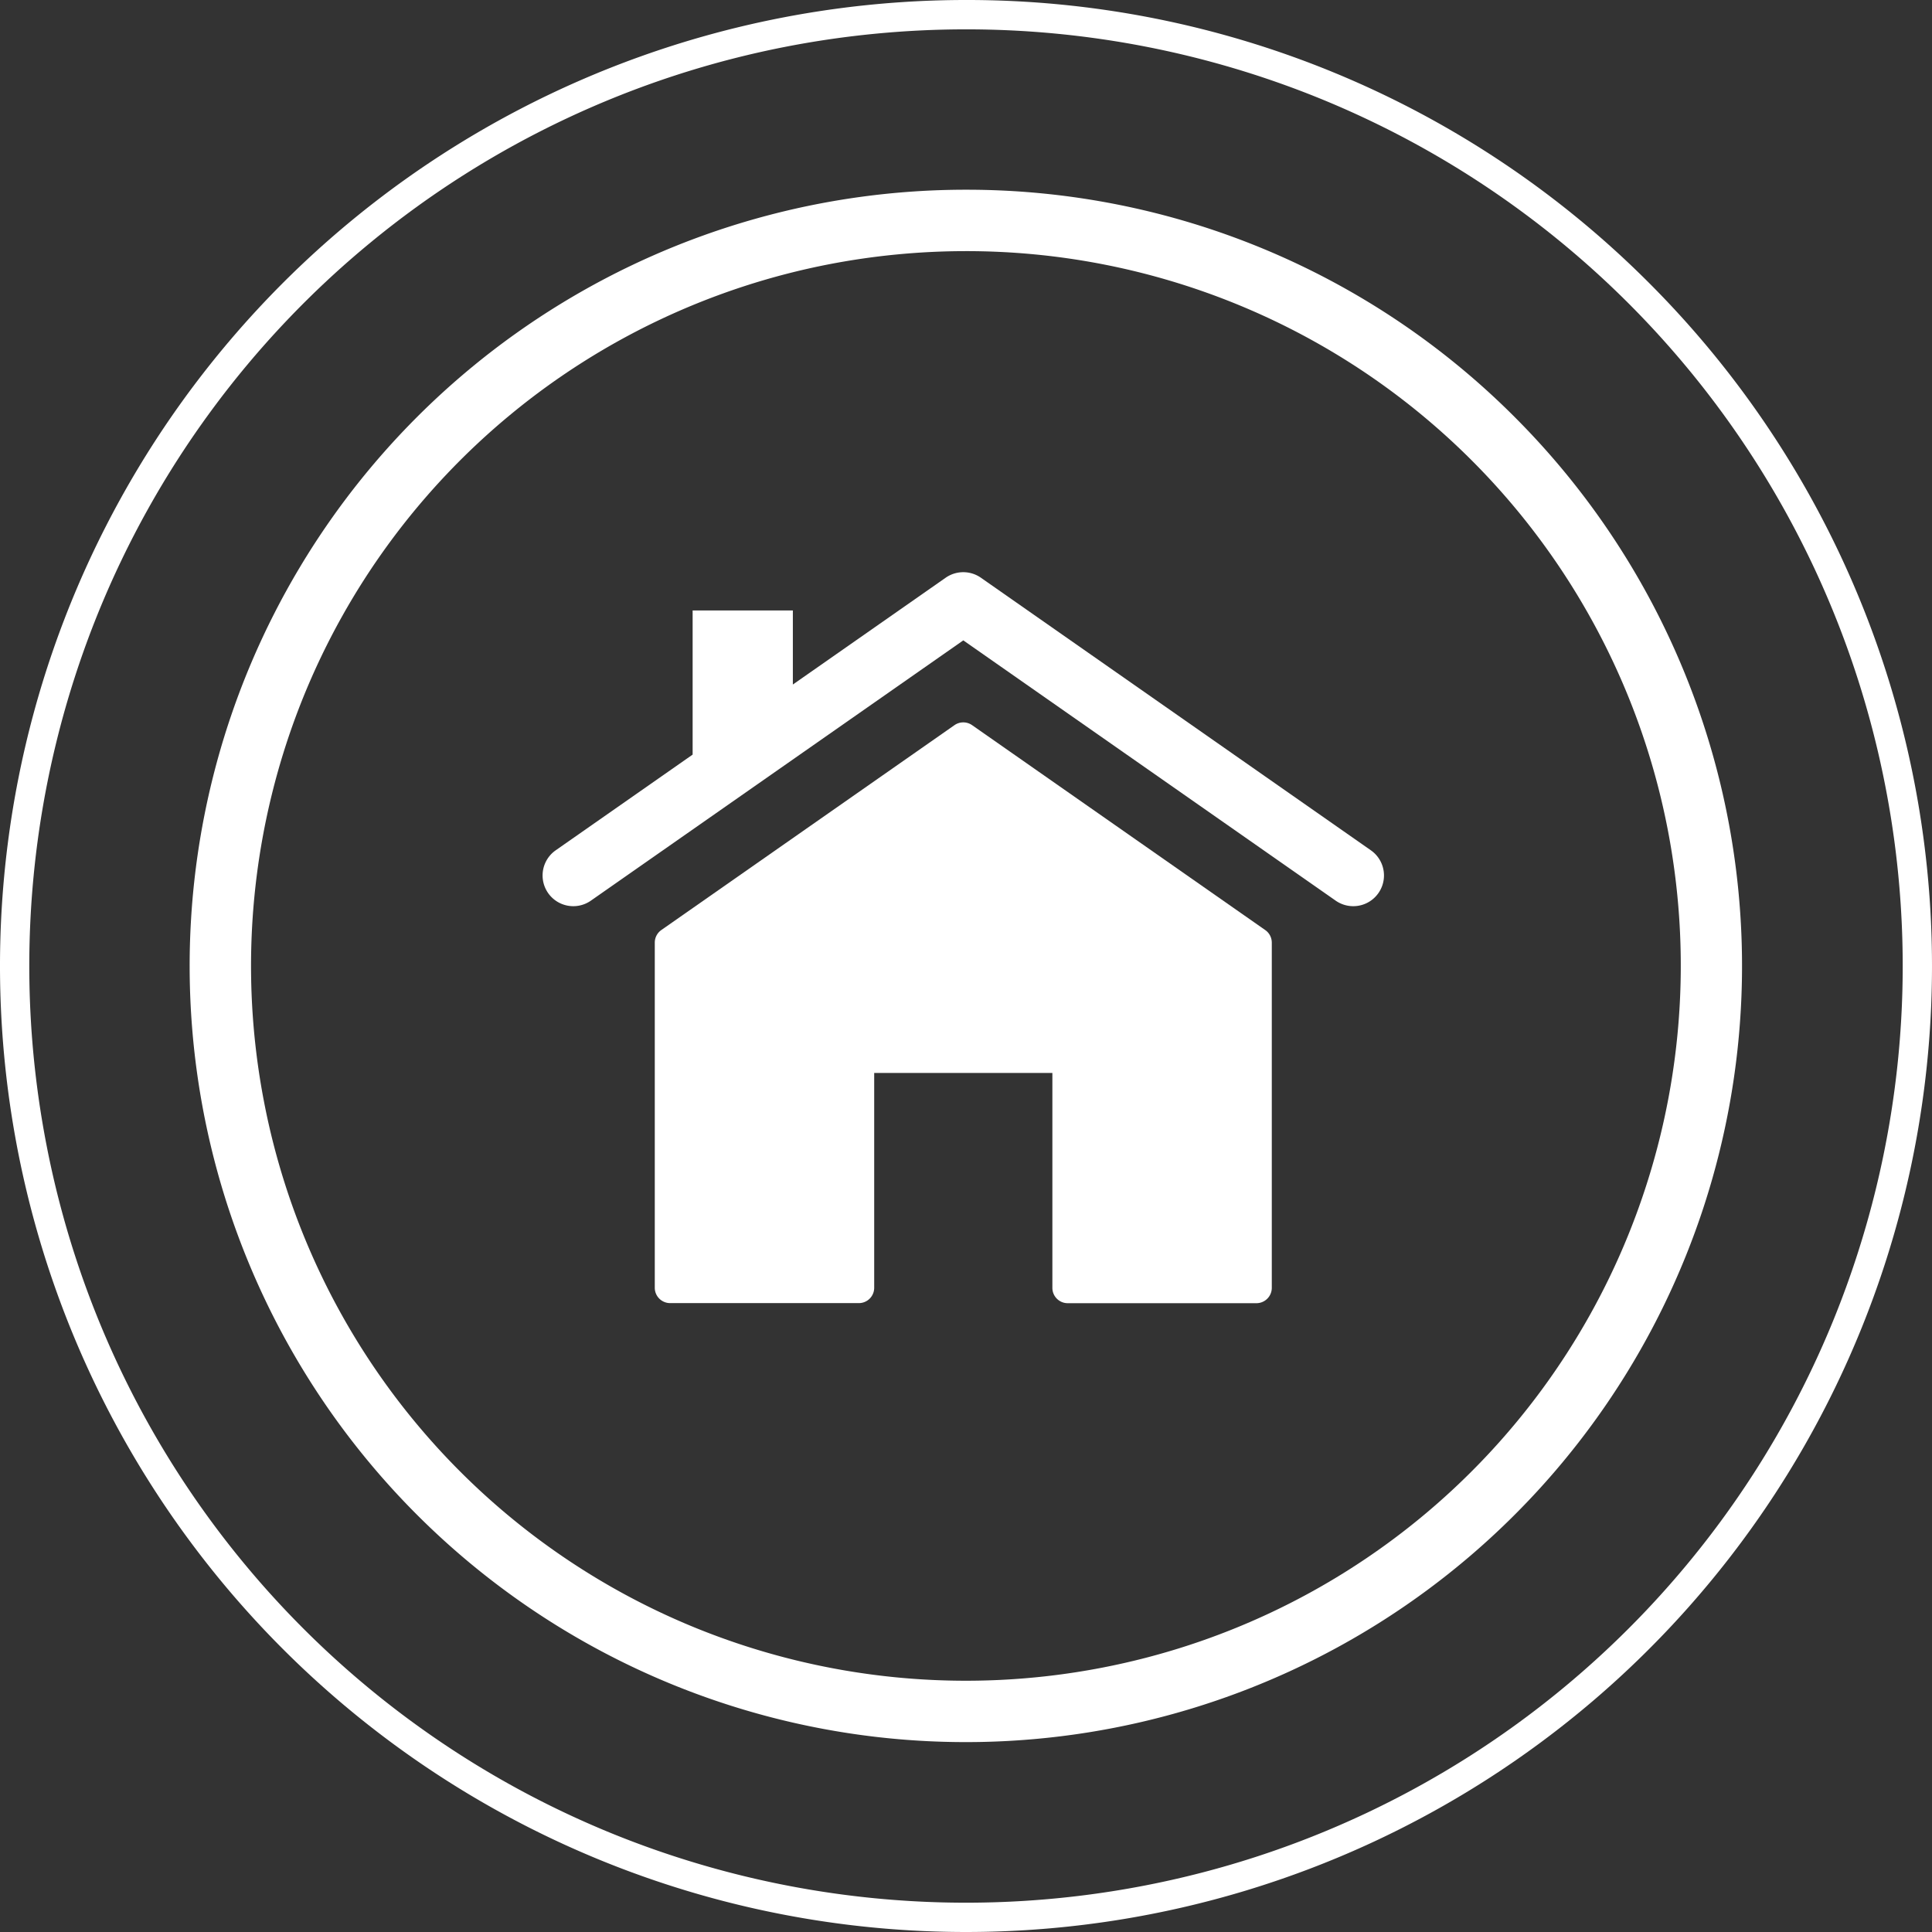 <svg xmlns="http://www.w3.org/2000/svg" width="68.646" height="68.646" viewBox="0 0 68.646 68.646">
  <rect x="0" y="0" width="68.646" height="68.646" fill="#333333" stroke="none"/>
  <g id="Group_455" data-name="Group 455" transform="translate(-670.25 -4766.177)">
    <g id="Group_451" data-name="Group 451">
      <g id="Group_450" data-name="Group 450">
        <g id="Group_448" data-name="Group 448">
          <g id="Group_447" data-name="Group 447">
            <g id="Group_446" data-name="Group 446">
              <path id="Path_741" data-name="Path 741" d="M704.573,4775.1a25.416,25.416,0,0,1,9.558,1.86,25.366,25.366,0,0,1,15.374,18.684,25.467,25.467,0,0,1-1.4,14.411,25.365,25.365,0,0,1-18.685,15.374,25.48,25.48,0,0,1-14.41-1.394,25.358,25.358,0,0,1-15.374-18.685,25.484,25.484,0,0,1,1.394-14.411,25.369,25.369,0,0,1,18.685-15.374,25.636,25.636,0,0,1,4.853-.465m0-2.182a27.579,27.579,0,1,0,19.5,8.077,27.5,27.5,0,0,0-19.5-8.077Z" fill="#fff"/>
            </g>
          </g>
        </g>
        <g id="Group_449" data-name="Group 449">
          <path id="Path_742" data-name="Path 742" d="M689.995,4796.389l4.865-3.4v-5.121h3.561v2.631l5.43-3.795a1.093,1.093,0,0,1,1.251,0l13.856,9.685a1.091,1.091,0,1,1-1.25,1.789l-13.231-9.248-13.232,9.248a1.091,1.091,0,1,1-1.25-1.789Z" fill="#fff"/>
          <path id="Path_743" data-name="Path 743" d="M693.748,4799.222l10.416-7.28a.547.547,0,0,1,.625,0l10.415,7.28a.544.544,0,0,1,.234.447v12.266a.546.546,0,0,1-.546.546h-6.705a.545.545,0,0,1-.545-.546V4804.3h-6.331v7.632a.545.545,0,0,1-.545.546h-6.705a.546.546,0,0,1-.546-.546V4799.67A.546.546,0,0,1,693.748,4799.222Z" fill="#fff"/>
        </g>
      </g>
    </g>
    <g id="Group_454" data-name="Group 454">
      <g id="Group_453" data-name="Group 453">
        <g id="Group_452" data-name="Group 452">
          <path id="Path_744" data-name="Path 744" d="M704.573,4767.22a33.339,33.339,0,0,1,12.525,2.436,33.242,33.242,0,0,1,20.146,24.485,33.374,33.374,0,0,1-1.828,18.884,33.238,33.238,0,0,1-24.485,20.146,33.39,33.39,0,0,1-18.883-1.827,33.232,33.232,0,0,1-20.146-24.485,33.39,33.39,0,0,1,1.827-18.884,33.243,33.243,0,0,1,24.485-20.146,33.542,33.542,0,0,1,6.359-.609m0-1.043a34.323,34.323,0,1,0,24.27,10.053,34.219,34.219,0,0,0-24.27-10.053Z" fill="#fff"/>
        </g>
      </g>
    </g>
  </g>
</svg>
